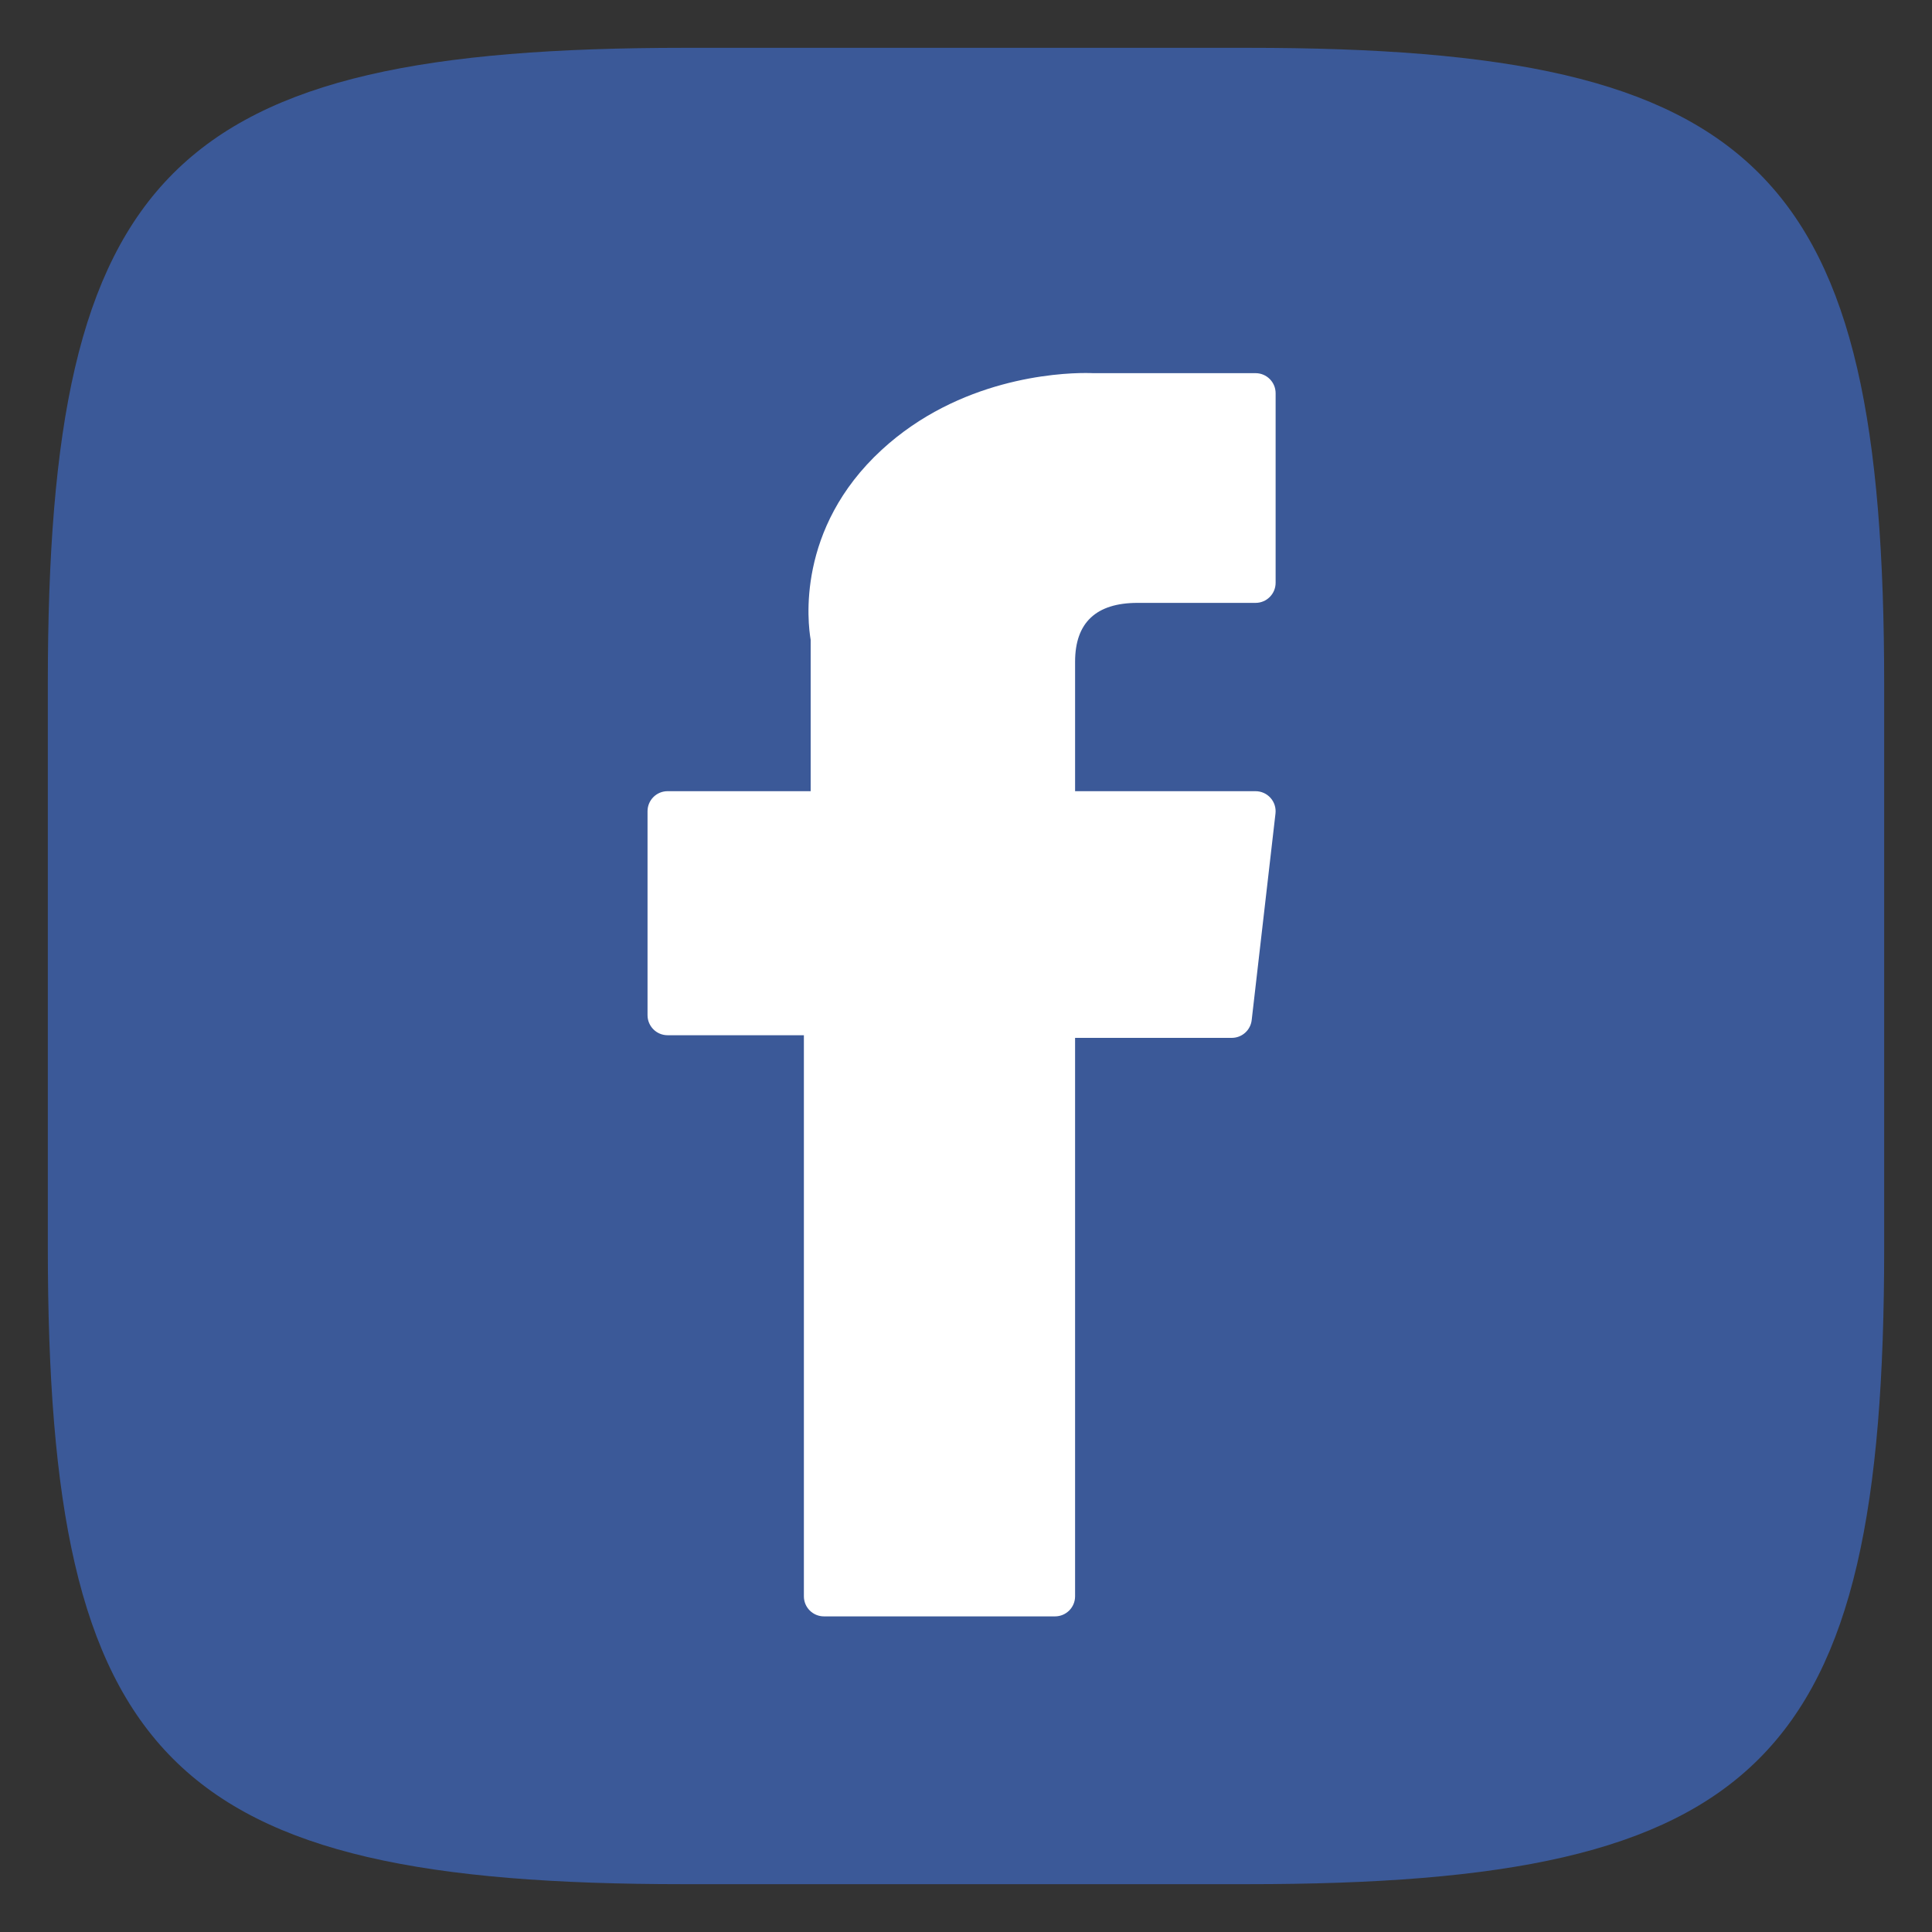 <?xml version="1.0" encoding="UTF-8"?>
<!-- Generated by Pixelmator Pro 2.3.8 -->
<svg width="202" height="202" viewBox="0 0 202 202" xmlns="http://www.w3.org/2000/svg" xmlns:xlink="http://www.w3.org/1999/xlink">
    <rect x="0" y="0" width="202" height="202" fill="#333333" stroke="none"/>
    <path id="path1" fill="#3b5998" fill-rule="evenodd" stroke="none" d="M 71.6 5 L 130.5 5 C 184.3 5 197 17.8 197 71.6 L 197 130.5 C 197 184.3 184.2 197 130.4 197 L 71.5 197 C 17.7 197 5 184.2 5 130.4 L 5 71.5 C 5 17.8 17.8 5 71.6 5 Z"/>
    <path id="XMLID835" fill="#ffffff" stroke="none" d="M 69.8 108.238 L 84.05 108.238 L 84.05 166.903 C 84.05 168.061 84.988 169 86.147 169 L 110.308 169 C 111.466 169 112.405 168.061 112.405 166.903 L 112.405 108.514 L 128.787 108.514 C 129.852 108.514 130.748 107.715 130.87 106.657 L 133.358 85.059 C 133.426 84.465 133.238 83.87 132.84 83.424 C 132.442 82.978 131.873 82.723 131.275 82.723 L 112.406 82.723 L 112.406 69.184 C 112.406 65.103 114.603 63.034 118.938 63.034 C 119.555 63.034 131.275 63.034 131.275 63.034 C 132.433 63.034 133.372 62.095 133.372 60.937 L 133.372 41.112 C 133.372 39.954 132.433 39.016 131.275 39.016 L 114.272 39.016 C 114.152 39.01 113.886 39 113.494 39 C 110.543 39 100.289 39.579 92.189 47.031 C 83.214 55.289 84.461 65.177 84.759 66.891 L 84.759 82.722 L 69.8 82.722 C 68.642 82.722 67.703 83.661 67.703 84.819 L 67.703 106.141 C 67.703 107.299 68.642 108.238 69.8 108.238 Z"/>
</svg>
